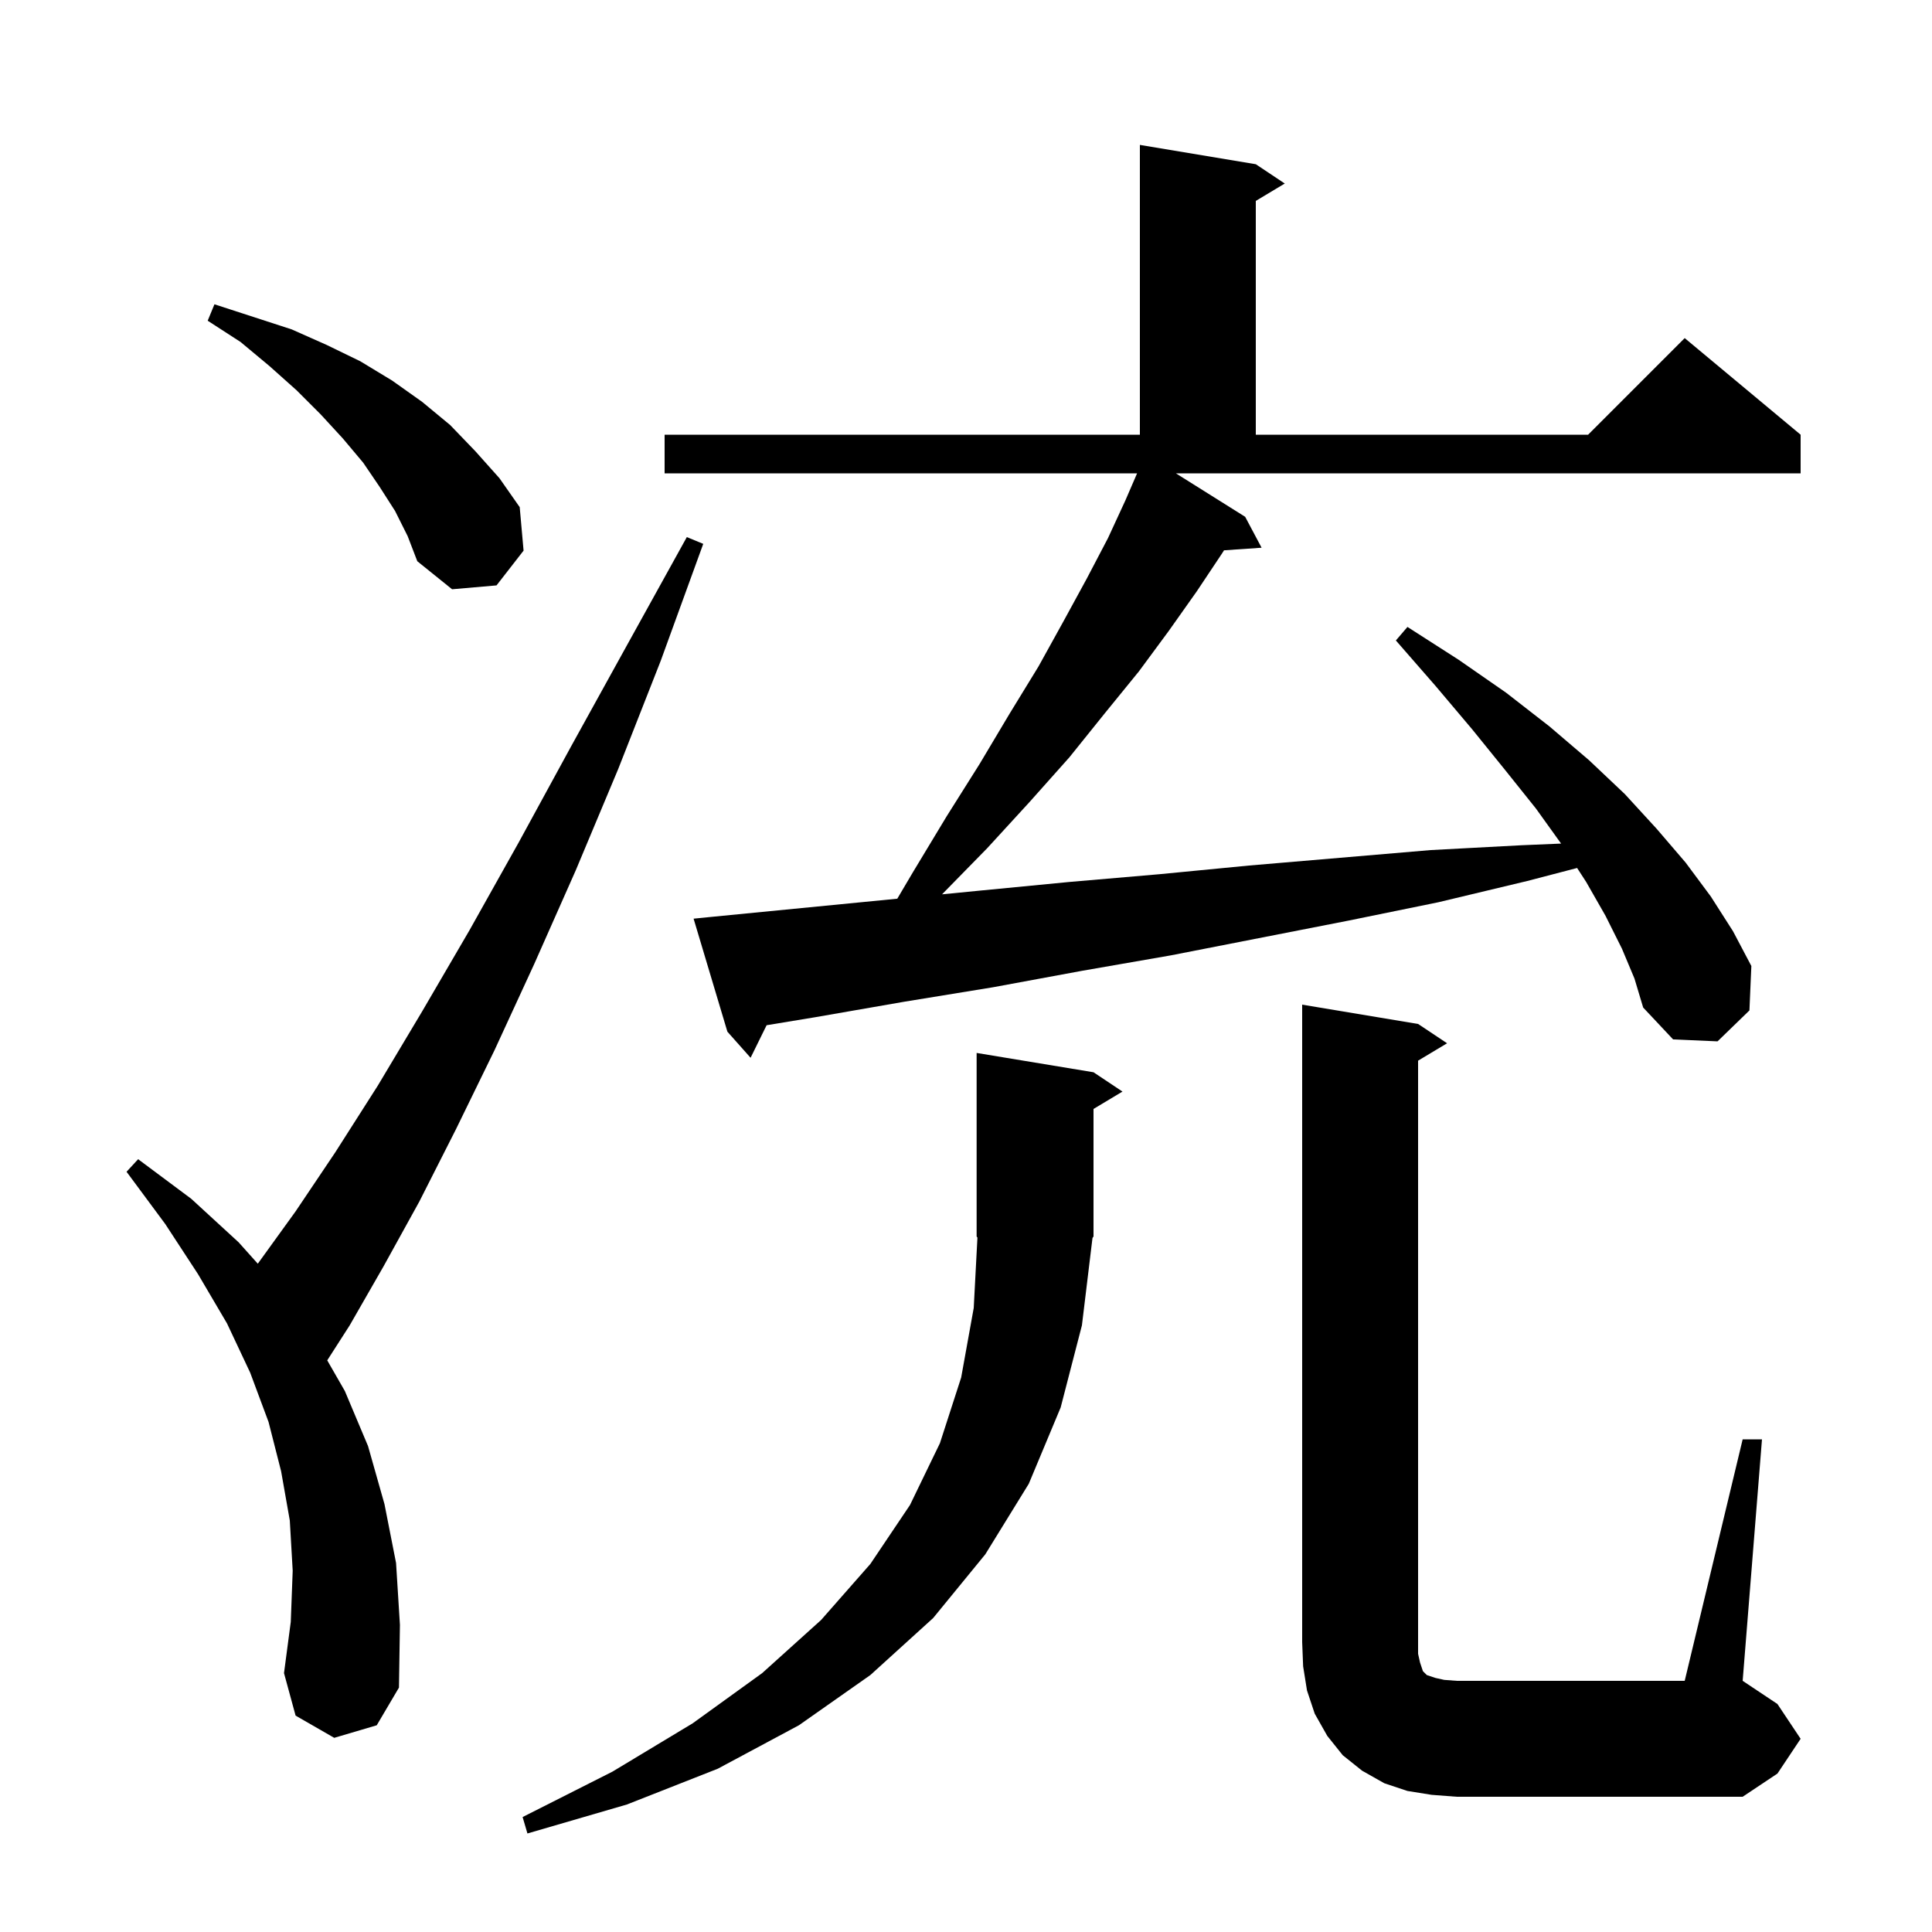 <svg xmlns="http://www.w3.org/2000/svg" xmlns:xlink="http://www.w3.org/1999/xlink" version="1.1" baseProfile="full" viewBox="0 0 200 200" width="200" height="200">
<g fill="black">
<path d="M 112.0 137.2 L 109.8 145.7 L 106.5 153.6 L 102.0 160.9 L 96.6 167.5 L 90.1 173.4 L 82.7 178.6 L 74.3 183.1 L 64.9 186.8 L 54.6 189.8 L 54.1 188.1 L 63.4 183.4 L 71.7 178.4 L 78.9 173.2 L 85.0 167.7 L 90.1 161.9 L 94.2 155.8 L 97.3 149.4 L 99.5 142.6 L 100.8 135.4 L 101.183 128.12 L 101.1 128.0 L 101.1 109.0 L 113.2 111.0 L 116.2 113.0 L 113.2 114.8 L 113.2 128.0 L 113.094 128.153 Z M 180.4 149.0 L 182.4 149.0 L 180.4 174.0 L 184.0 176.4 L 186.4 180.0 L 184.0 183.6 L 180.4 186.0 L 150.8 186.0 L 148.2 185.8 L 145.7 185.4 L 143.3 184.6 L 141.0 183.3 L 139.0 181.7 L 137.4 179.7 L 136.1 177.4 L 135.3 175.0 L 134.9 172.5 L 134.8 170.0 L 134.8 104.0 L 146.8 106.0 L 149.8 108.0 L 146.8 109.8 L 146.8 171.2 L 147.0 172.1 L 147.3 173.0 L 147.7 173.4 L 148.6 173.7 L 149.5 173.9 L 150.8 174.0 L 174.4 174.0 Z M 34.6 179.9 L 30.6 177.6 L 29.4 173.2 L 30.1 167.9 L 30.3 162.6 L 30.0 157.4 L 29.1 152.3 L 27.8 147.2 L 25.9 142.1 L 23.5 137.0 L 20.5 131.9 L 17.1 126.7 L 13.1 121.3 L 14.3 120.0 L 19.8 124.1 L 24.7 128.6 L 26.686 130.817 L 26.7 130.8 L 30.6 125.4 L 34.7 119.3 L 39.1 112.4 L 43.7 104.7 L 48.6 96.3 L 53.7 87.2 L 59.1 77.3 L 64.9 66.8 L 71.1 55.6 L 72.8 56.3 L 68.4 68.4 L 64.0 79.6 L 59.6 90.1 L 55.3 99.8 L 51.2 108.7 L 47.2 116.9 L 43.4 124.4 L 39.7 131.1 L 36.2 137.2 L 33.876 140.823 L 35.7 144.0 L 38.1 149.7 L 39.8 155.7 L 41.0 161.8 L 41.4 168.2 L 41.3 174.7 L 39.0 178.6 Z M 128.9 53.5 L 130.6 56.7 L 126.709 56.968 L 126.5 57.3 L 123.9 61.2 L 121.0 65.3 L 117.9 69.5 L 114.4 73.8 L 110.7 78.4 L 106.6 83.0 L 102.2 87.8 L 97.52 92.58 L 101.4 92.2 L 110.7 91.3 L 120.0 90.5 L 129.3 89.6 L 148.1 88.0 L 157.5 87.5 L 161.604 87.327 L 159.0 83.7 L 155.8 79.7 L 152.4 75.5 L 148.6 71.0 L 144.5 66.3 L 145.7 64.9 L 151.0 68.3 L 155.9 71.7 L 160.4 75.2 L 164.5 78.7 L 168.2 82.2 L 171.5 85.8 L 174.5 89.3 L 177.1 92.8 L 179.4 96.4 L 181.3 100.0 L 181.1 104.6 L 177.8 107.8 L 173.2 107.6 L 170.1 104.3 L 169.2 101.3 L 167.9 98.2 L 166.2 94.8 L 164.2 91.3 L 163.262 89.853 L 158.1 91.2 L 148.9 93.4 L 139.6 95.3 L 121.2 98.9 L 112.0 100.5 L 102.8 102.2 L 93.6 103.7 L 84.4 105.3 L 79.359 106.131 L 77.7 109.5 L 75.3 106.8 L 71.8 95.1 L 73.8 94.9 L 92.887 93.033 L 94.5 90.3 L 98.0 84.5 L 101.4 79.1 L 104.5 73.9 L 107.5 69.0 L 110.1 64.3 L 112.5 59.9 L 114.7 55.7 L 116.5 51.8 L 117.709 49.004 L 117.7 49.0 L 68.8 49.0 L 68.8 45.0 L 118.0 45.0 L 118.0 15.0 L 130.0 17.0 L 133.0 19.0 L 130.0 20.8 L 130.0 45.0 L 164.4 45.0 L 174.4 35.0 L 186.4 45.0 L 186.4 49.0 L 121.728 49.0 Z M 40.9 52.9 L 39.3 50.4 L 37.6 47.9 L 35.5 45.4 L 33.2 42.9 L 30.7 40.4 L 27.9 37.9 L 24.9 35.4 L 21.5 33.2 L 22.2 31.5 L 30.2 34.1 L 33.8 35.7 L 37.3 37.4 L 40.6 39.4 L 43.7 41.6 L 46.6 44.0 L 49.2 46.7 L 51.7 49.5 L 53.8 52.5 L 54.2 57.0 L 51.4 60.6 L 46.8 61.0 L 43.2 58.1 L 42.2 55.5 Z " />
</g>
</svg>